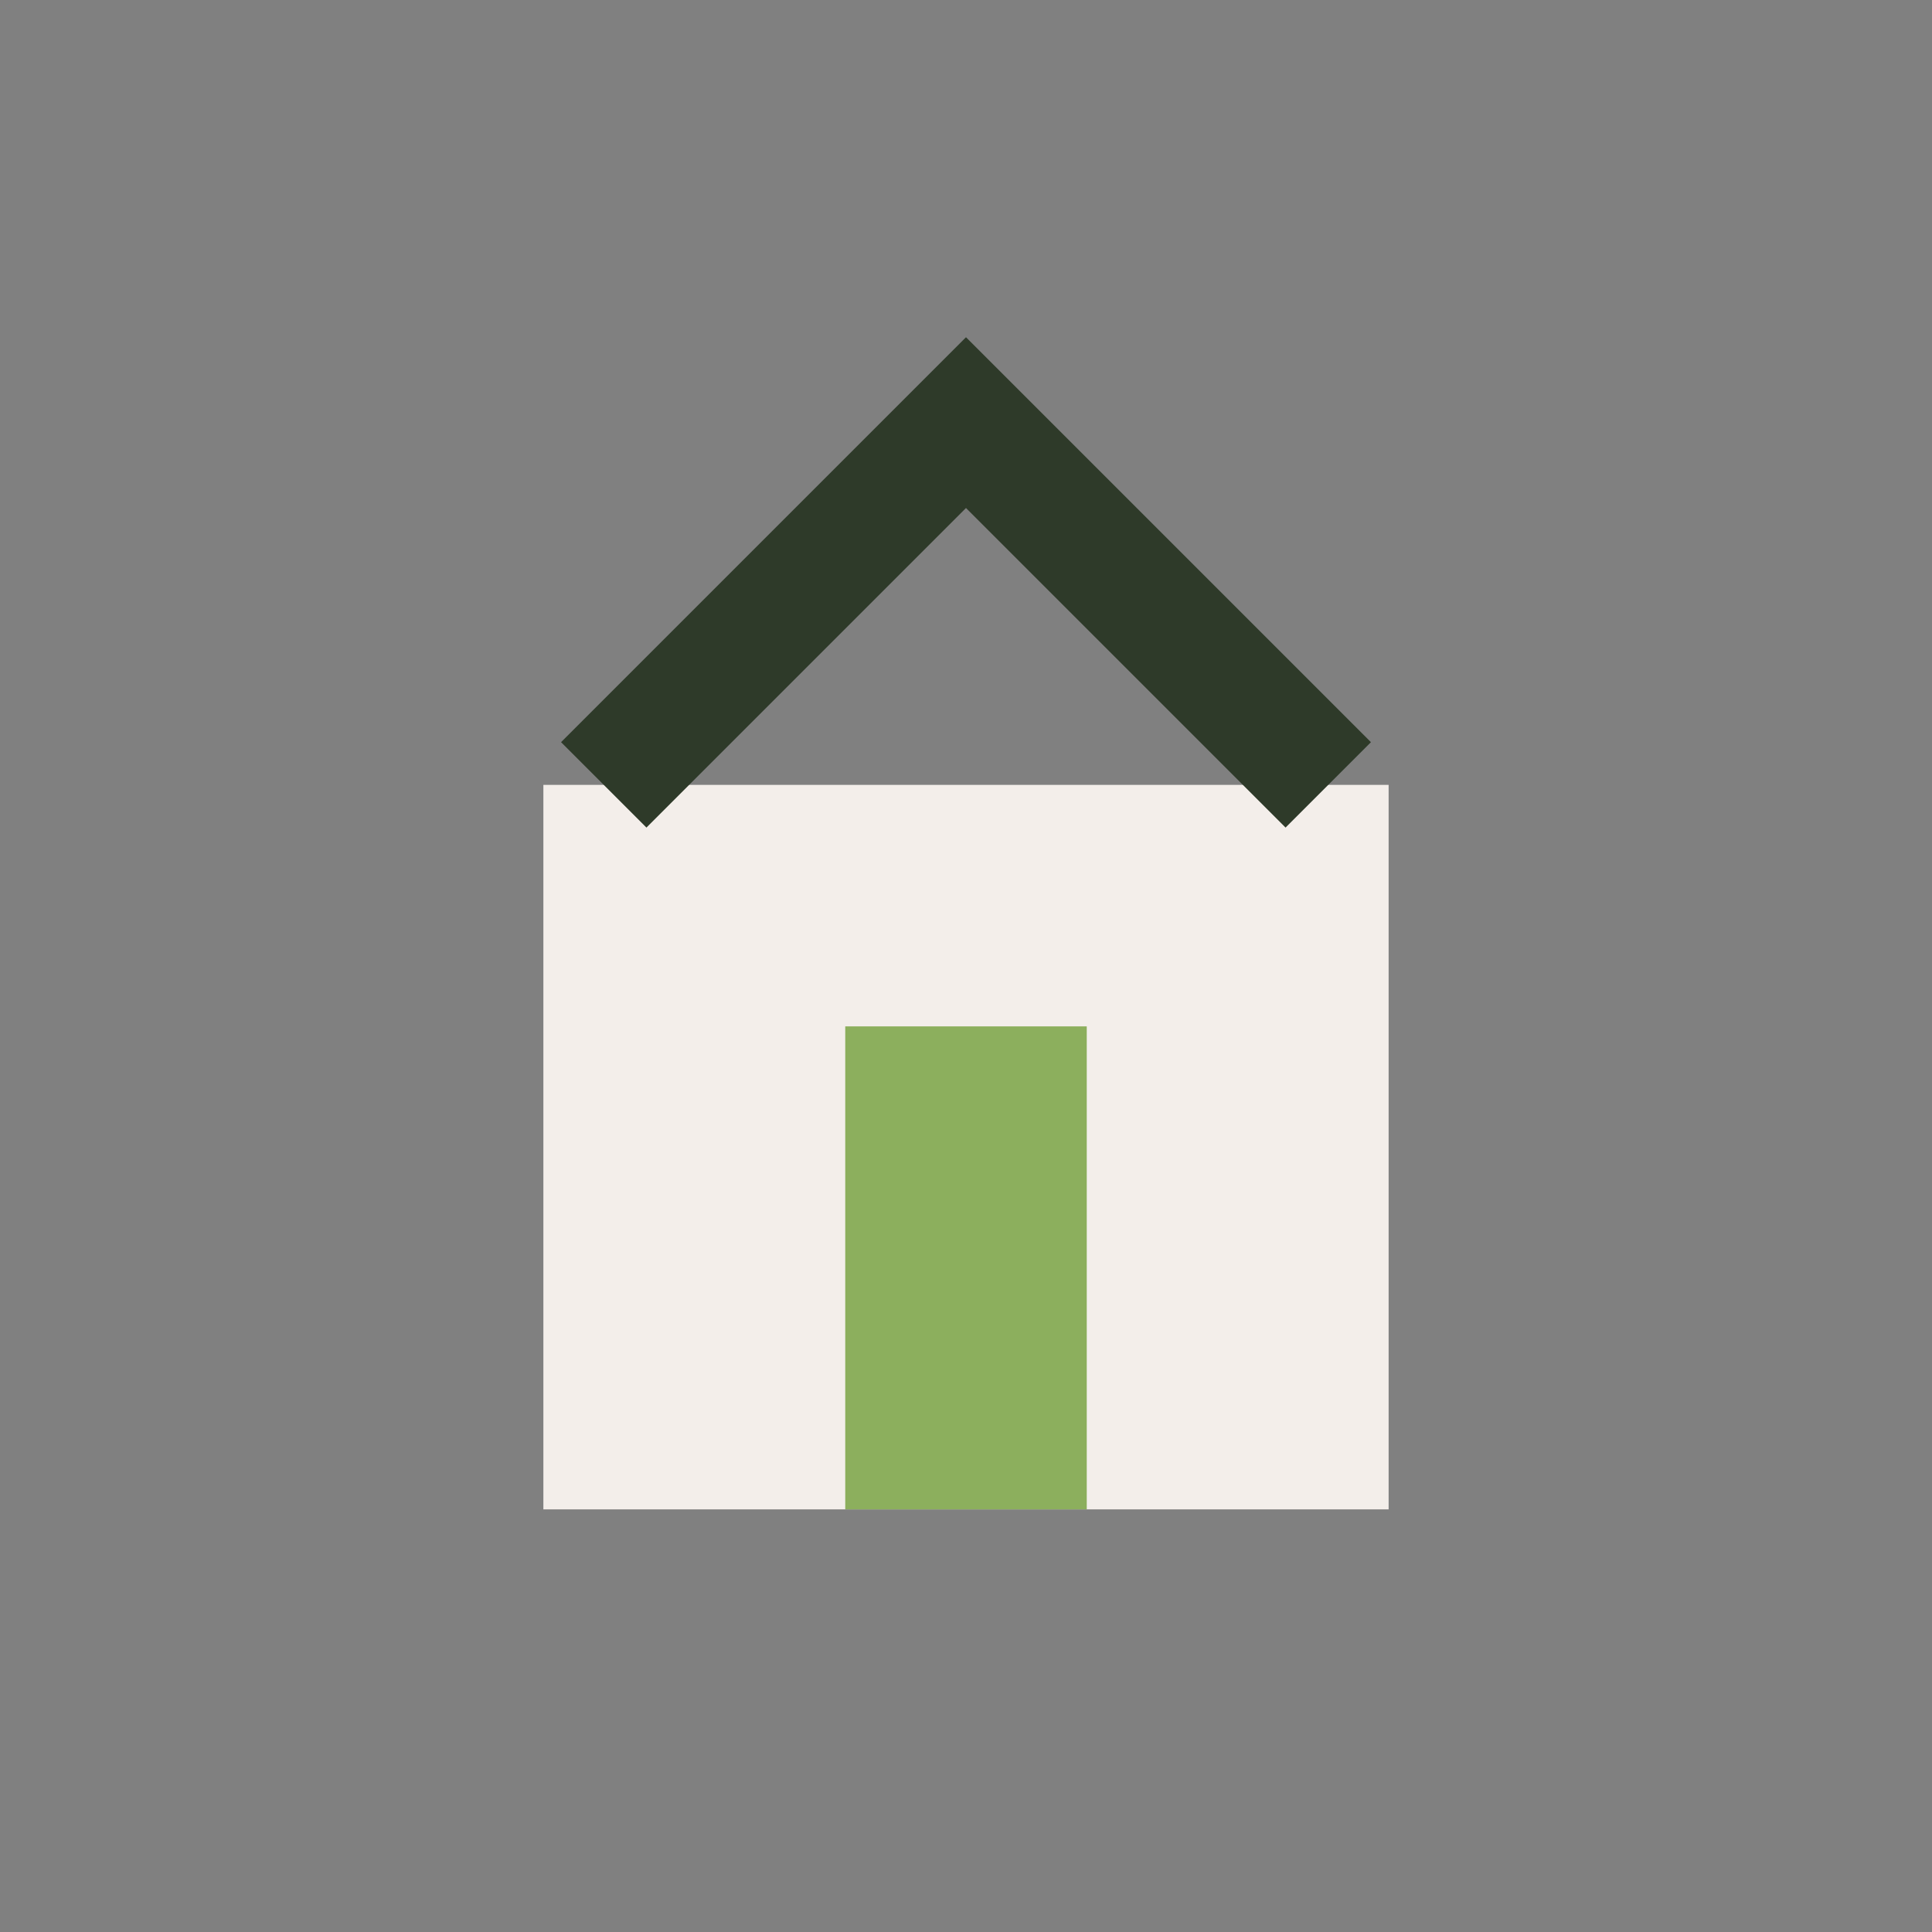 <?xml version="1.0" encoding="UTF-8"?>
<svg xmlns="http://www.w3.org/2000/svg" width="32" height="32" viewBox="0 0 32 32"><rect x="0" y="0" width="32" height="32" fill="#808080" stroke="none"/><rect x="9" y="13" width="14" height="12" fill="#F3EEEA"/><rect x="14" y="17" width="4" height="8" fill="#8CAF5D"/><path d="M10 13L16 7l6 6" stroke="#2E3A29" stroke-width="2" fill="none"/></svg>